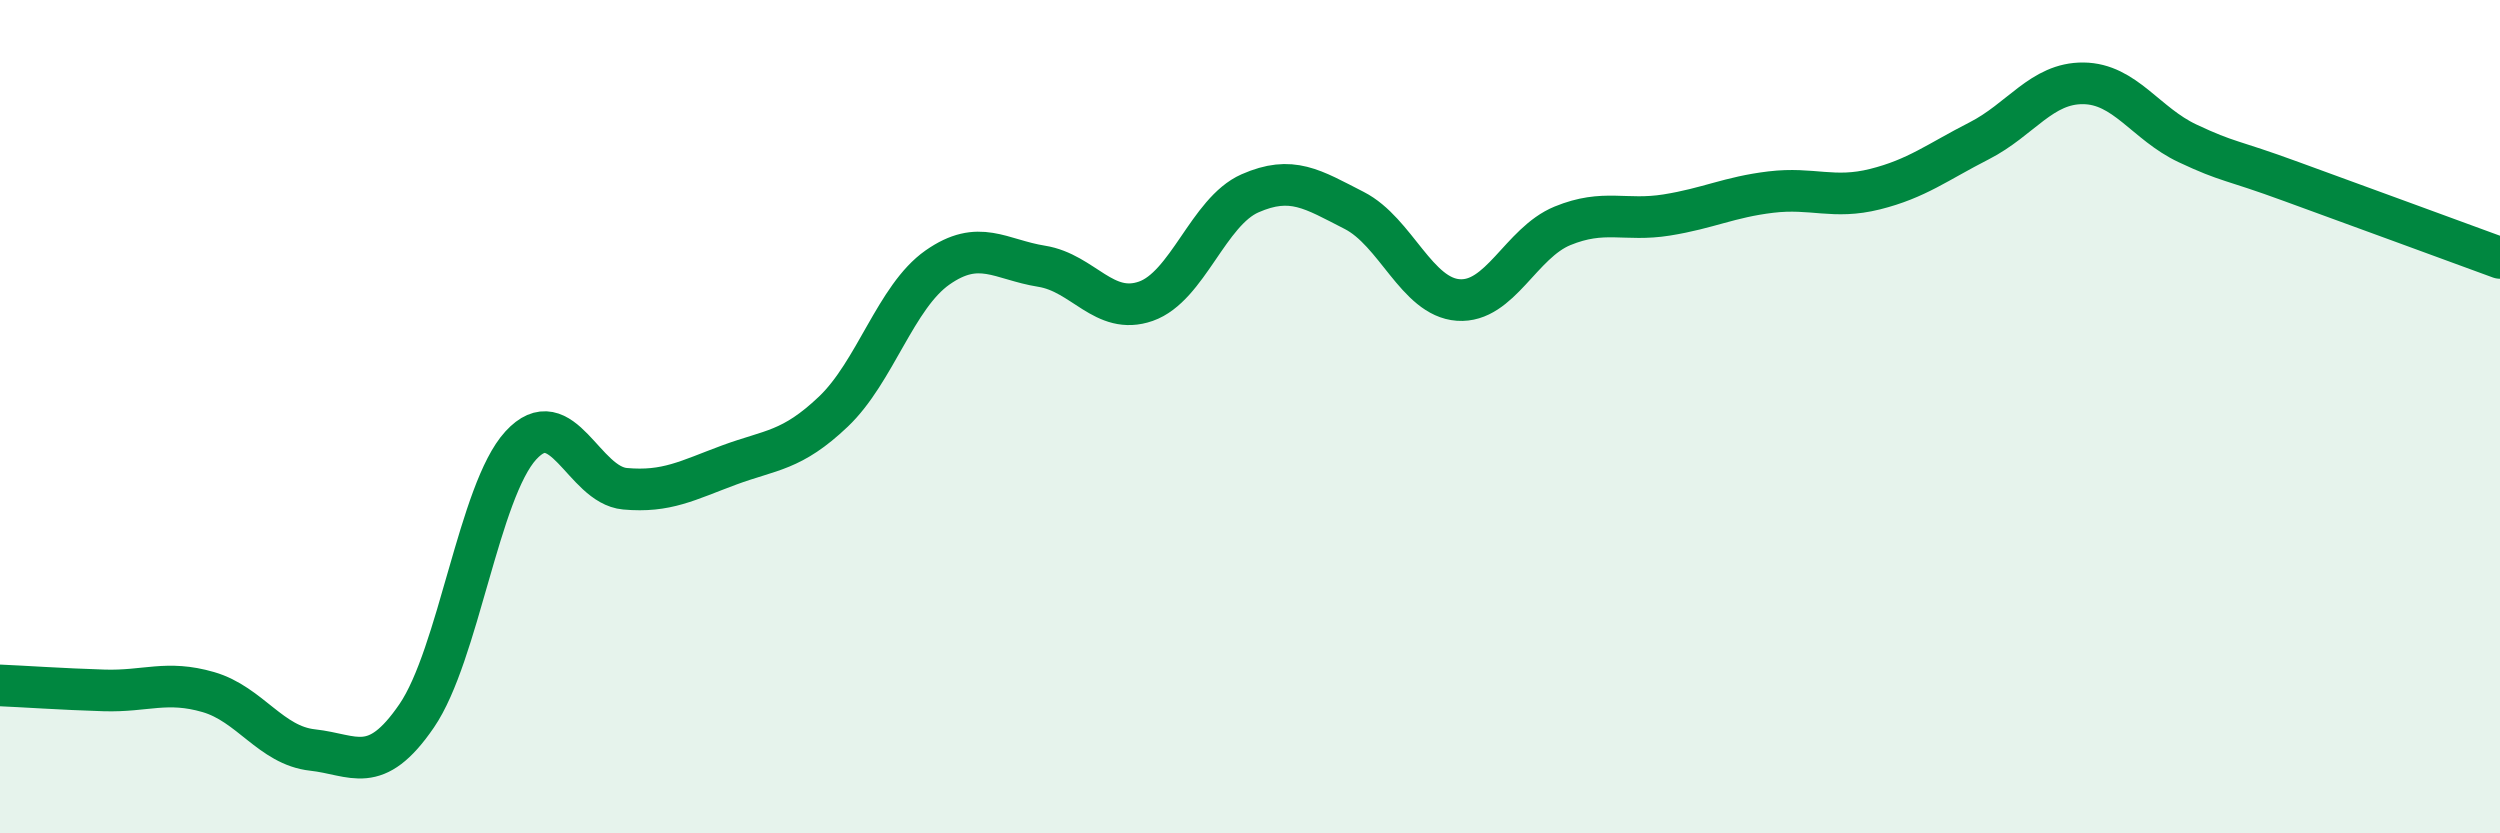 
    <svg width="60" height="20" viewBox="0 0 60 20" xmlns="http://www.w3.org/2000/svg">
      <path
        d="M 0,16.45 C 0.5,16.47 1.5,16.54 2.5,16.57 C 3.5,16.6 4,16.32 5,16.61 C 6,16.9 6.5,17.89 7.5,18 C 8.5,18.11 9,18.64 10,17.18 C 11,15.72 11.5,11.78 12.5,10.69 C 13.5,9.6 14,11.64 15,11.73 C 16,11.82 16.5,11.53 17.5,11.16 C 18.5,10.79 19,10.83 20,9.88 C 21,8.93 21.5,7.12 22.5,6.42 C 23.5,5.72 24,6.23 25,6.39 C 26,6.55 26.5,7.58 27.5,7.23 C 28.5,6.88 29,5.08 30,4.64 C 31,4.2 31.5,4.54 32.5,5.05 C 33.5,5.56 34,7.13 35,7.2 C 36,7.27 36.5,5.83 37.5,5.42 C 38.5,5.01 39,5.32 40,5.16 C 41,5 41.5,4.73 42.5,4.61 C 43.5,4.49 44,4.79 45,4.54 C 46,4.29 46.5,3.89 47.5,3.38 C 48.5,2.87 49,1.99 50,2 C 51,2.01 51.5,2.97 52.5,3.44 C 53.5,3.91 53.5,3.81 55,4.36 C 56.5,4.91 59,5.82 60,6.19L60 20L0 20Z"
        fill="#008740"
        opacity="0.1"
        stroke-linecap="round"
        stroke-linejoin="round"
      />
      <path
        d="M 0,16.45 C 0.5,16.47 1.5,16.54 2.5,16.57 C 3.5,16.6 4,16.32 5,16.61 C 6,16.9 6.5,17.89 7.5,18 C 8.5,18.11 9,18.64 10,17.18 C 11,15.72 11.5,11.78 12.5,10.69 C 13.5,9.6 14,11.64 15,11.73 C 16,11.82 16.5,11.53 17.5,11.16 C 18.5,10.79 19,10.83 20,9.88 C 21,8.93 21.5,7.12 22.5,6.42 C 23.5,5.72 24,6.23 25,6.39 C 26,6.55 26.5,7.58 27.5,7.23 C 28.5,6.88 29,5.08 30,4.64 C 31,4.2 31.5,4.54 32.5,5.05 C 33.5,5.56 34,7.13 35,7.2 C 36,7.27 36.5,5.83 37.5,5.42 C 38.5,5.01 39,5.32 40,5.16 C 41,5 41.5,4.73 42.5,4.61 C 43.5,4.49 44,4.79 45,4.54 C 46,4.29 46.5,3.89 47.5,3.38 C 48.5,2.87 49,1.99 50,2 C 51,2.01 51.5,2.97 52.5,3.44 C 53.5,3.91 53.5,3.81 55,4.36 C 56.5,4.91 59,5.82 60,6.19"
        stroke="#008740"
        stroke-width="1"
        fill="none"
        stroke-linecap="round"
        stroke-linejoin="round"
      />
    </svg>
  